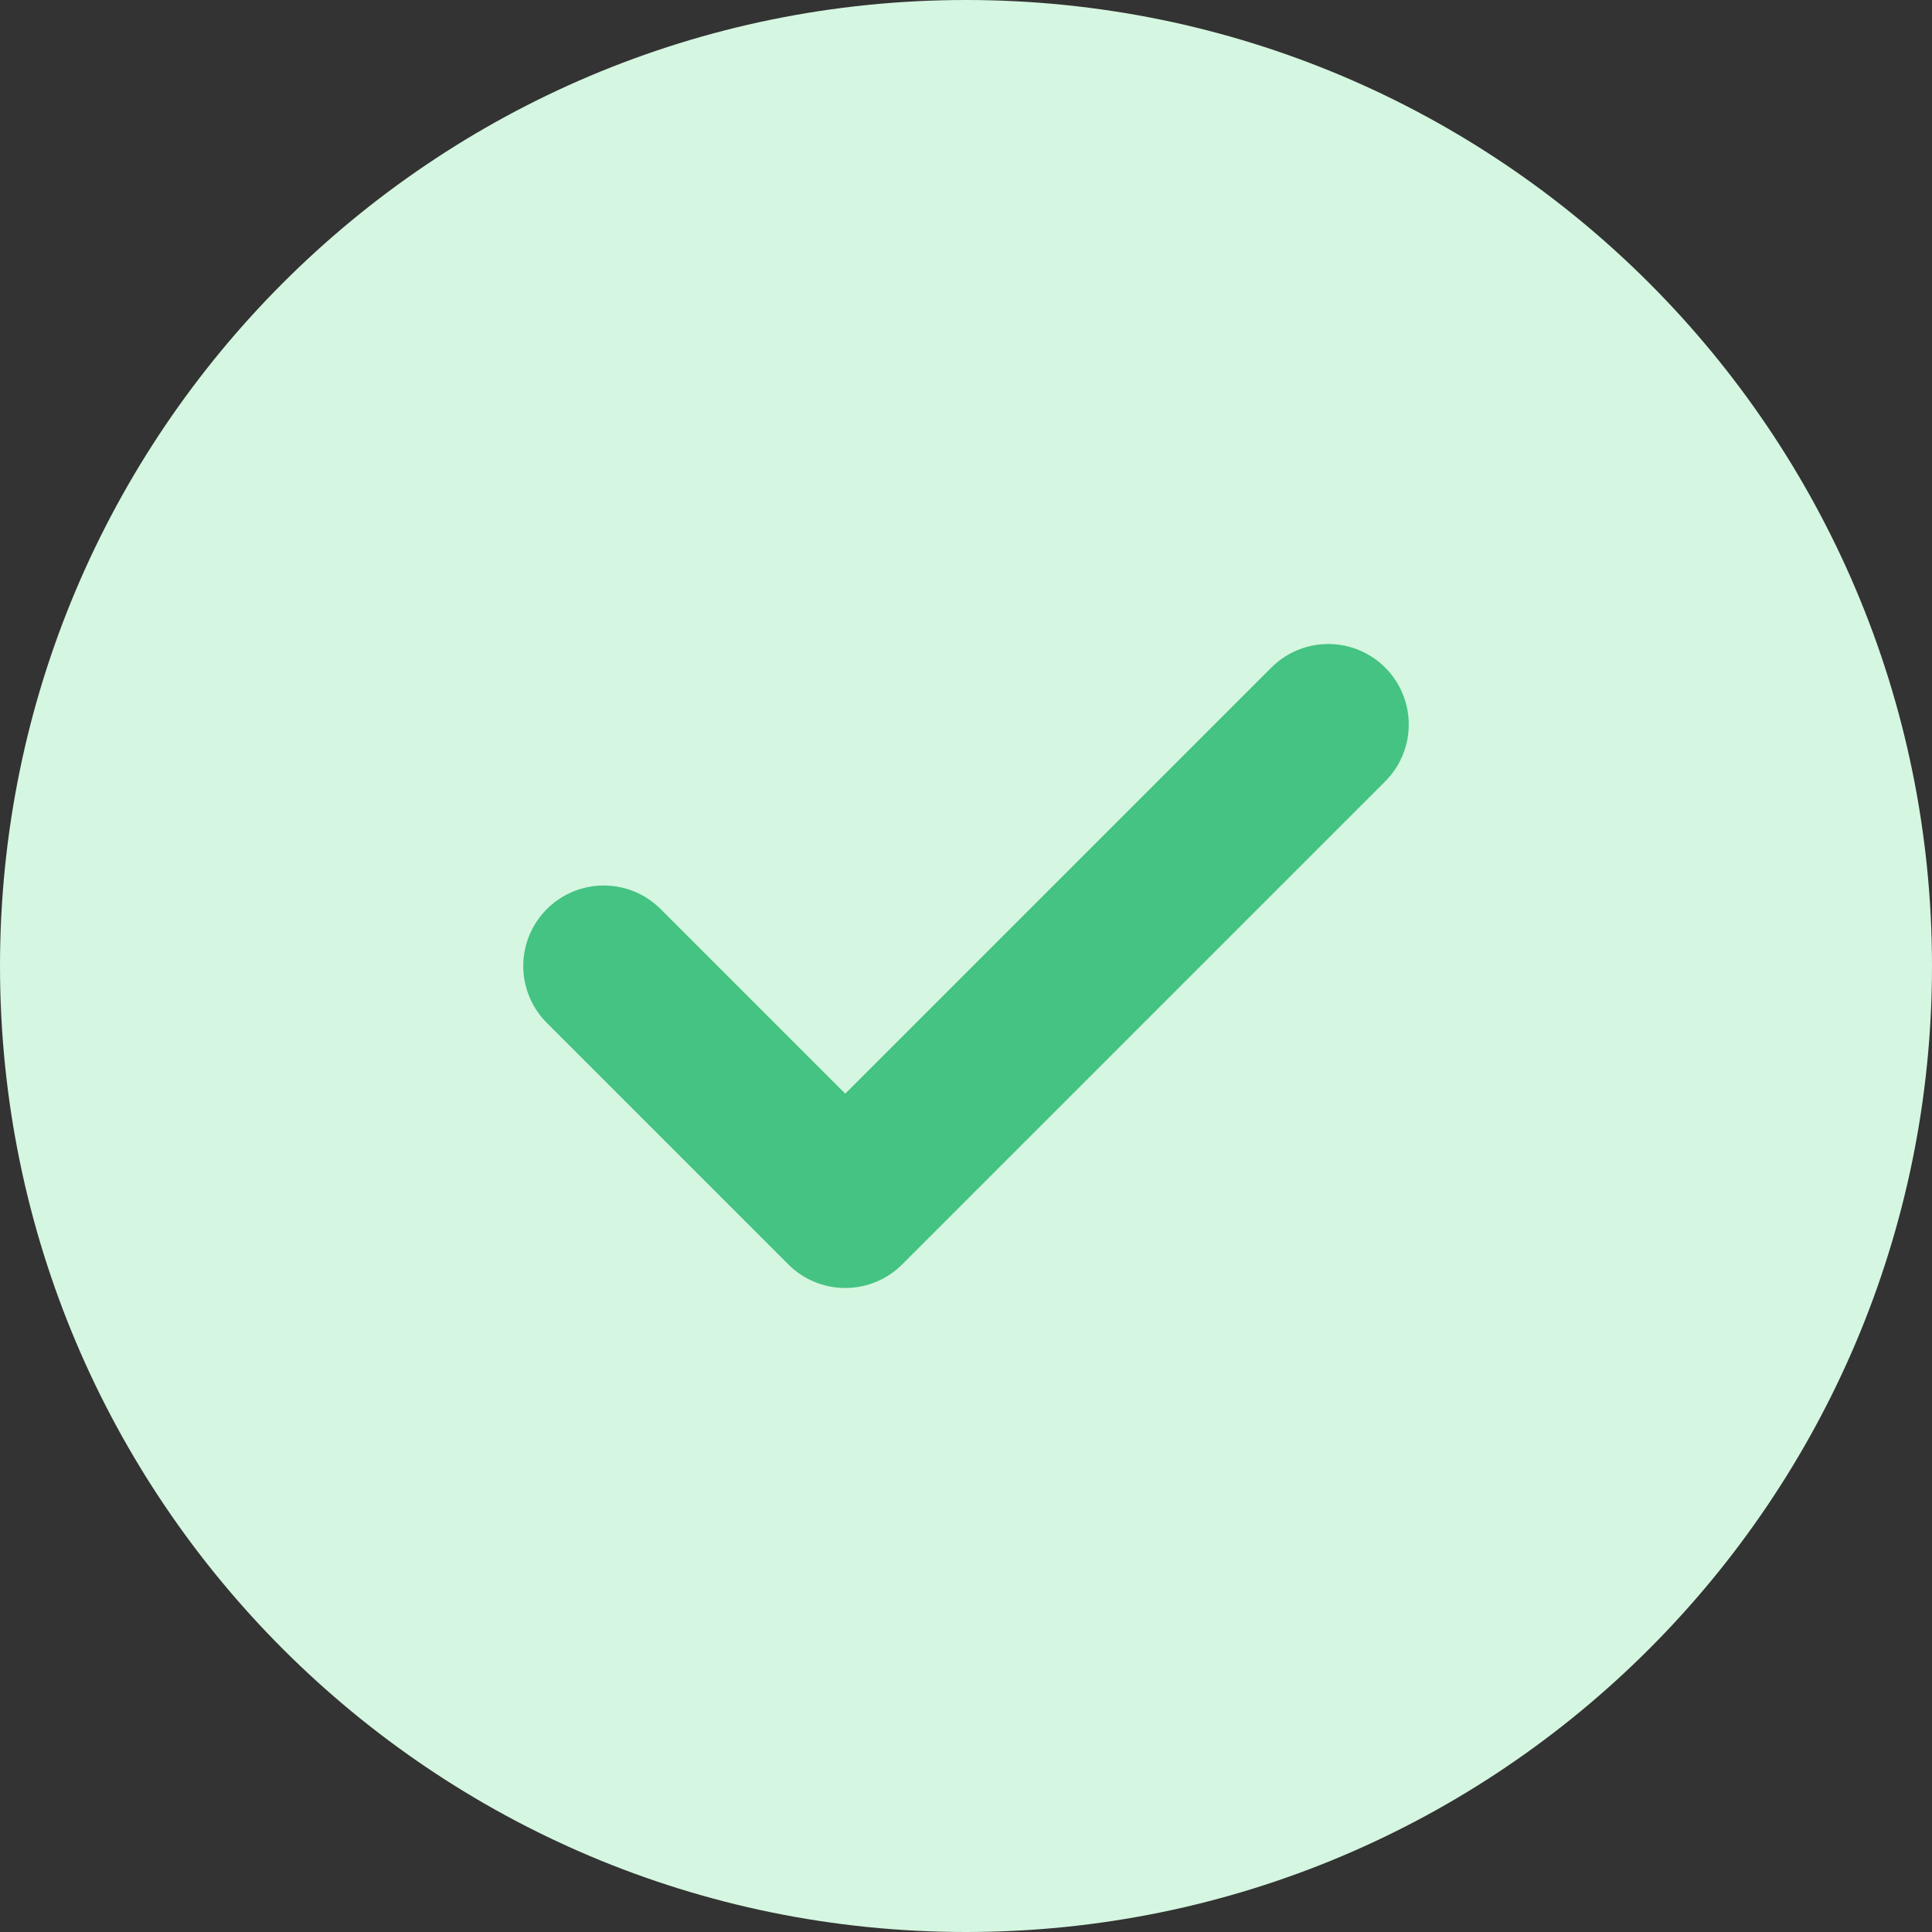 <svg width="28" height="28" viewBox="0 0 28 28" fill="none" xmlns="http://www.w3.org/2000/svg">
<rect x="0" y="0" width="28" height="28" fill="#333333" stroke="none"/>
<g clip-path="url(#clip0_257_712)">
<rect width="28" height="28" fill="#D5F6E0"/>
<path d="M8.75 14L12.25 17.5L19.25 10.5" stroke="#44C382" stroke-width="2.333" stroke-linecap="round" stroke-linejoin="round"/>
</g>
<defs>
<clipPath id="clip0_257_712">
<path d="M0 14C0 6.268 6.268 0 14 0C21.732 0 28 6.268 28 14C28 21.732 21.732 28 14 28C6.268 28 0 21.732 0 14Z" fill="white"/>
</clipPath>
</defs>
</svg>
